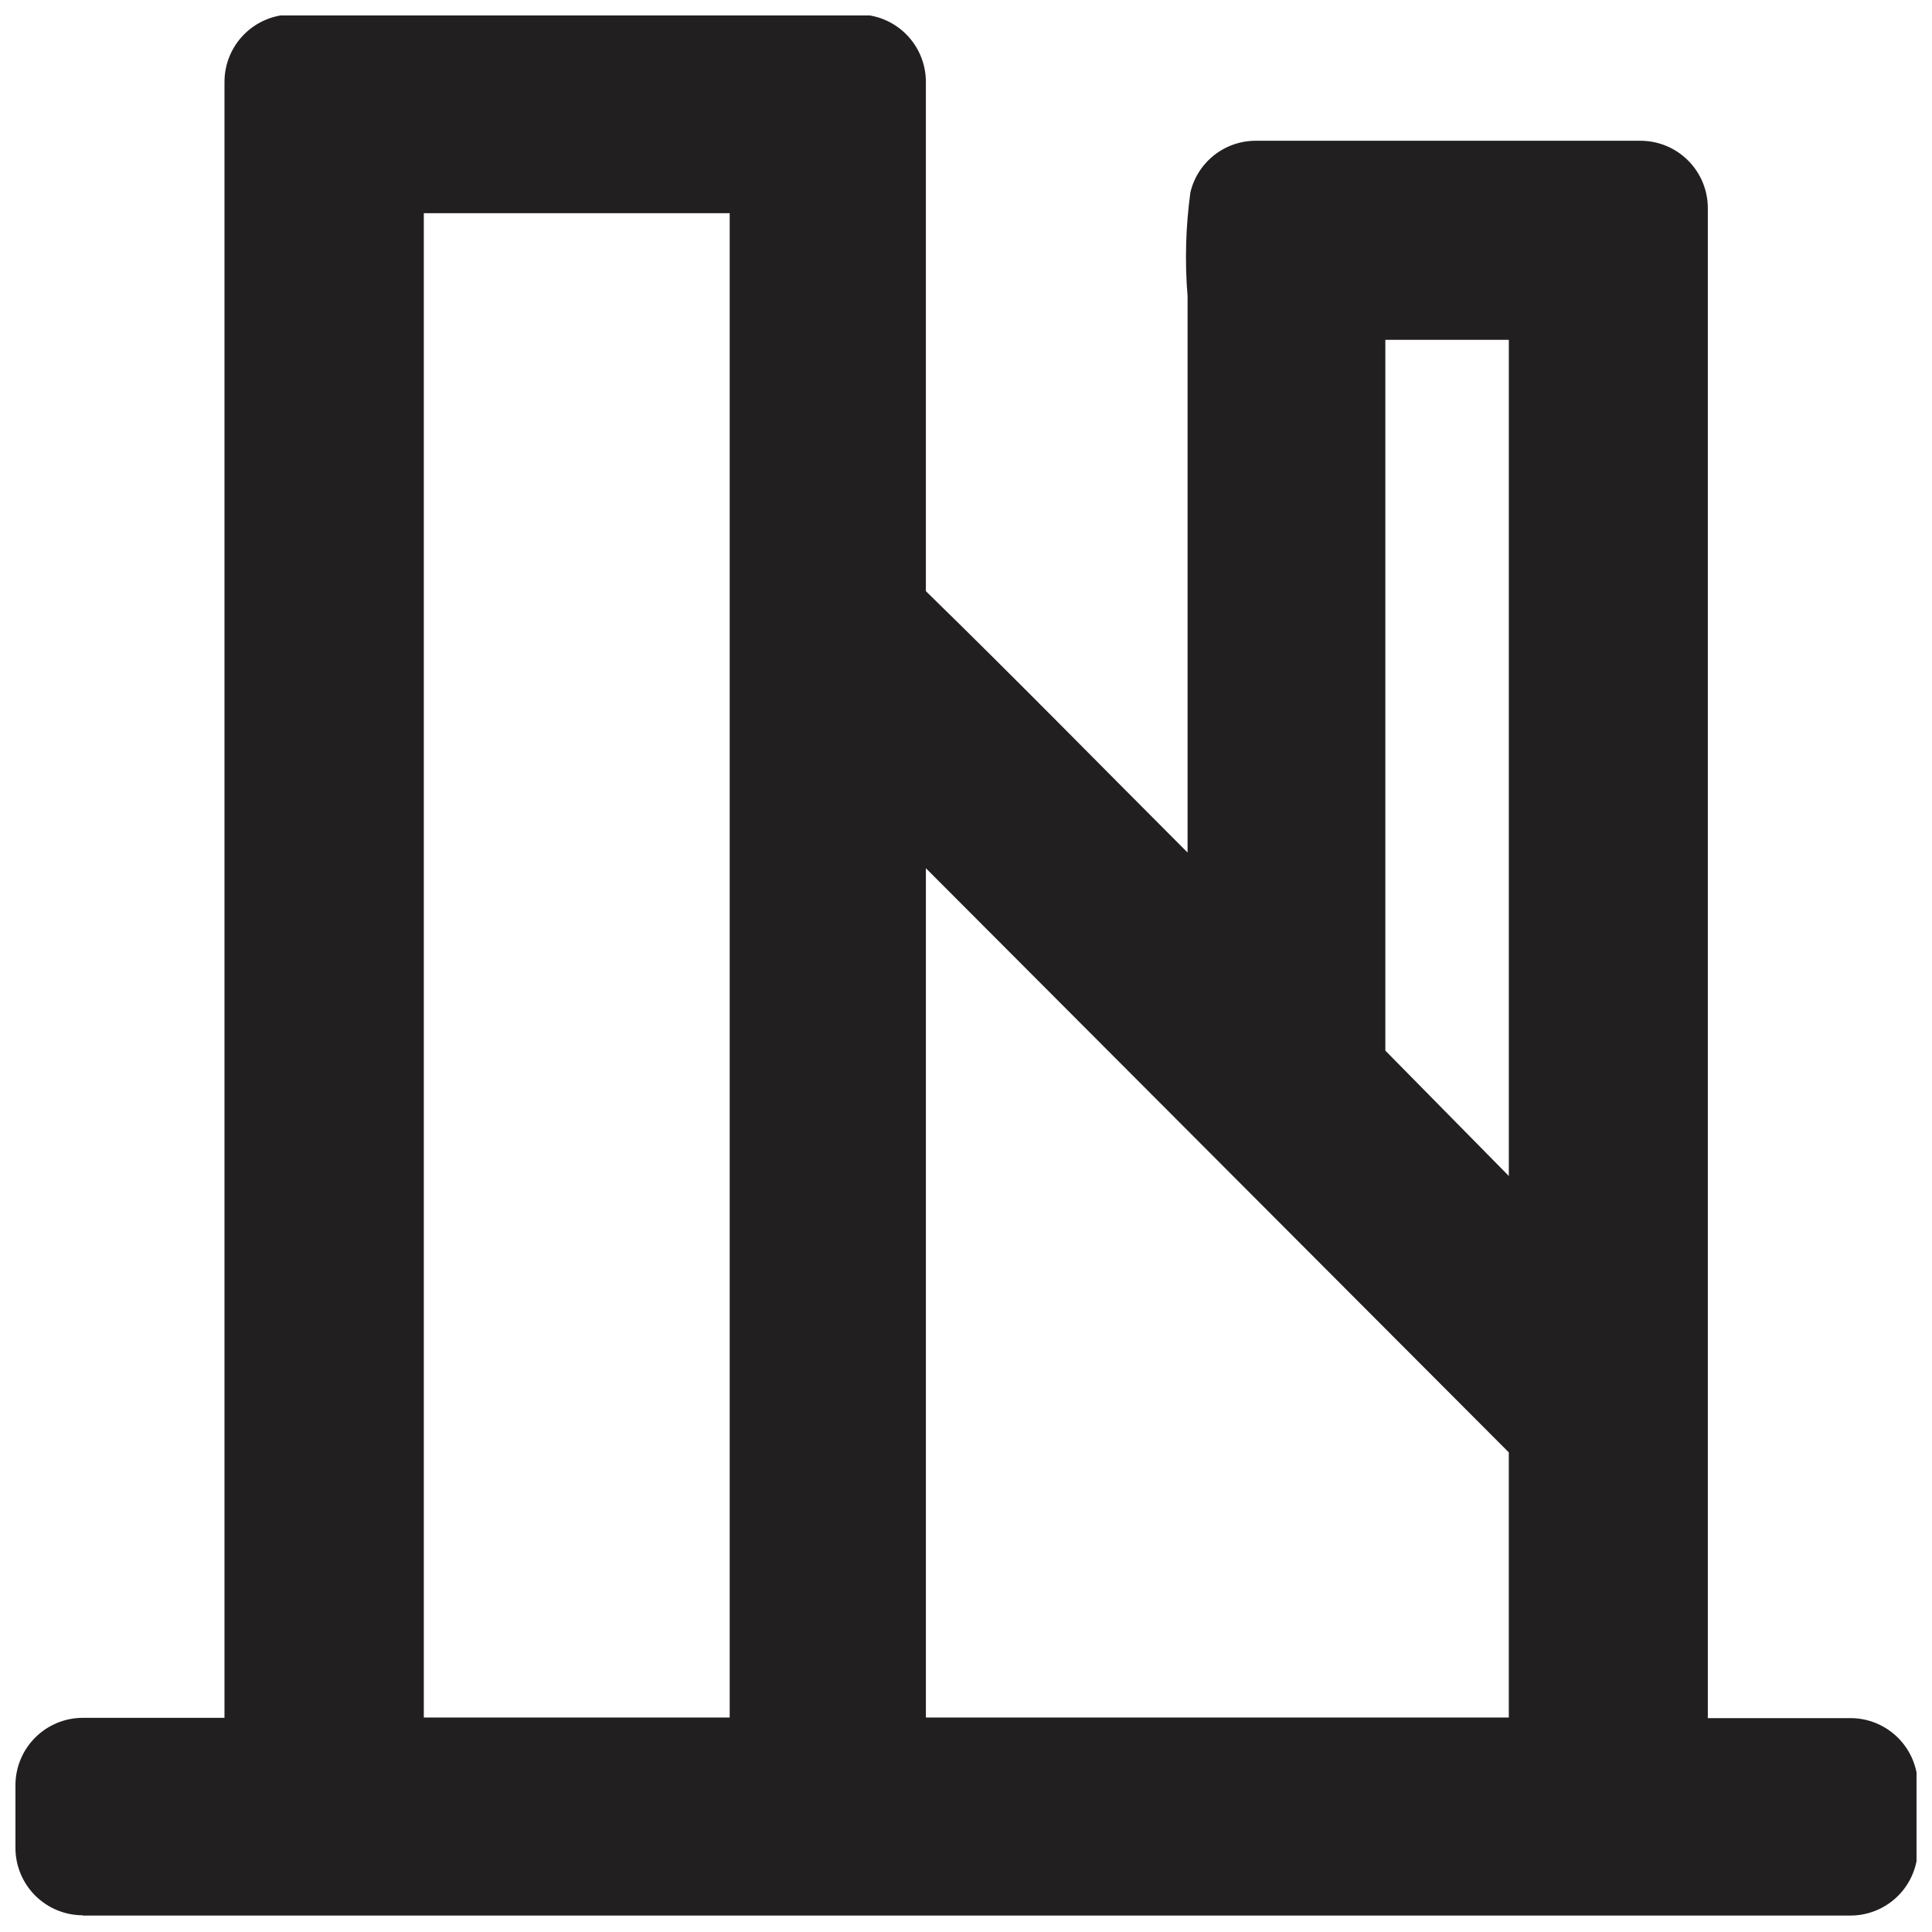 <?xml version="1.0" encoding="UTF-8"?>
<!-- Uploaded to: ICON Repo, www.iconrepo.com, Generator: ICON Repo Mixer Tools -->
<svg width="800px" height="800px" version="1.1" viewBox="144 144 512 512" xmlns="http://www.w3.org/2000/svg">
 <defs>
  <clipPath id="a">
   <path d="m148.09 148.09h503.81v503.81h-503.81z"/>
  </clipPath>
 </defs>
 <g clip-path="url(#a)">
  <path d="m165.95 651.57c-4.734 0-9.277-1.879-12.625-5.231-3.348-3.348-5.231-7.891-5.231-12.625v-16.613c0-4.734 1.883-9.277 5.231-12.625 3.348-3.348 7.891-5.231 12.625-5.231h37.539v-433.55l0.004 0.004c0-4.738 1.879-9.281 5.231-12.629 3.348-3.348 7.891-5.231 12.625-5.231h150.16c4.734 0 9.277 1.883 12.625 5.231 3.348 3.348 5.231 7.891 5.231 12.629v134.96c23.422 22.84 46.262 46.18 69.352 69.27v-147.43c-0.75-9.164-0.5-18.383 0.746-27.492 0.922-3.91 3.137-7.391 6.289-9.879s7.055-3.836 11.07-3.824h101.91c4.738 0 9.281 1.879 12.629 5.231 3.348 3.348 5.231 7.891 5.231 12.625v400.16h37.789v-0.004c4.734 0 9.277 1.883 12.625 5.231 3.352 3.352 5.231 7.891 5.231 12.629v16.609c0 4.738-1.879 9.277-5.231 12.629-3.348 3.348-7.891 5.227-12.625 5.227h-468.43zm223.42-52.406h154.48v-70.266l-154.48-154.81zm-133.47 0h81.477v-398.66h-81.062v398.66zm255.23-176.74 32.723 33.223v-221.59h-32.723v188.79z" fill="#221f20" fill-rule="evenodd"/>
 </g>
</svg>
